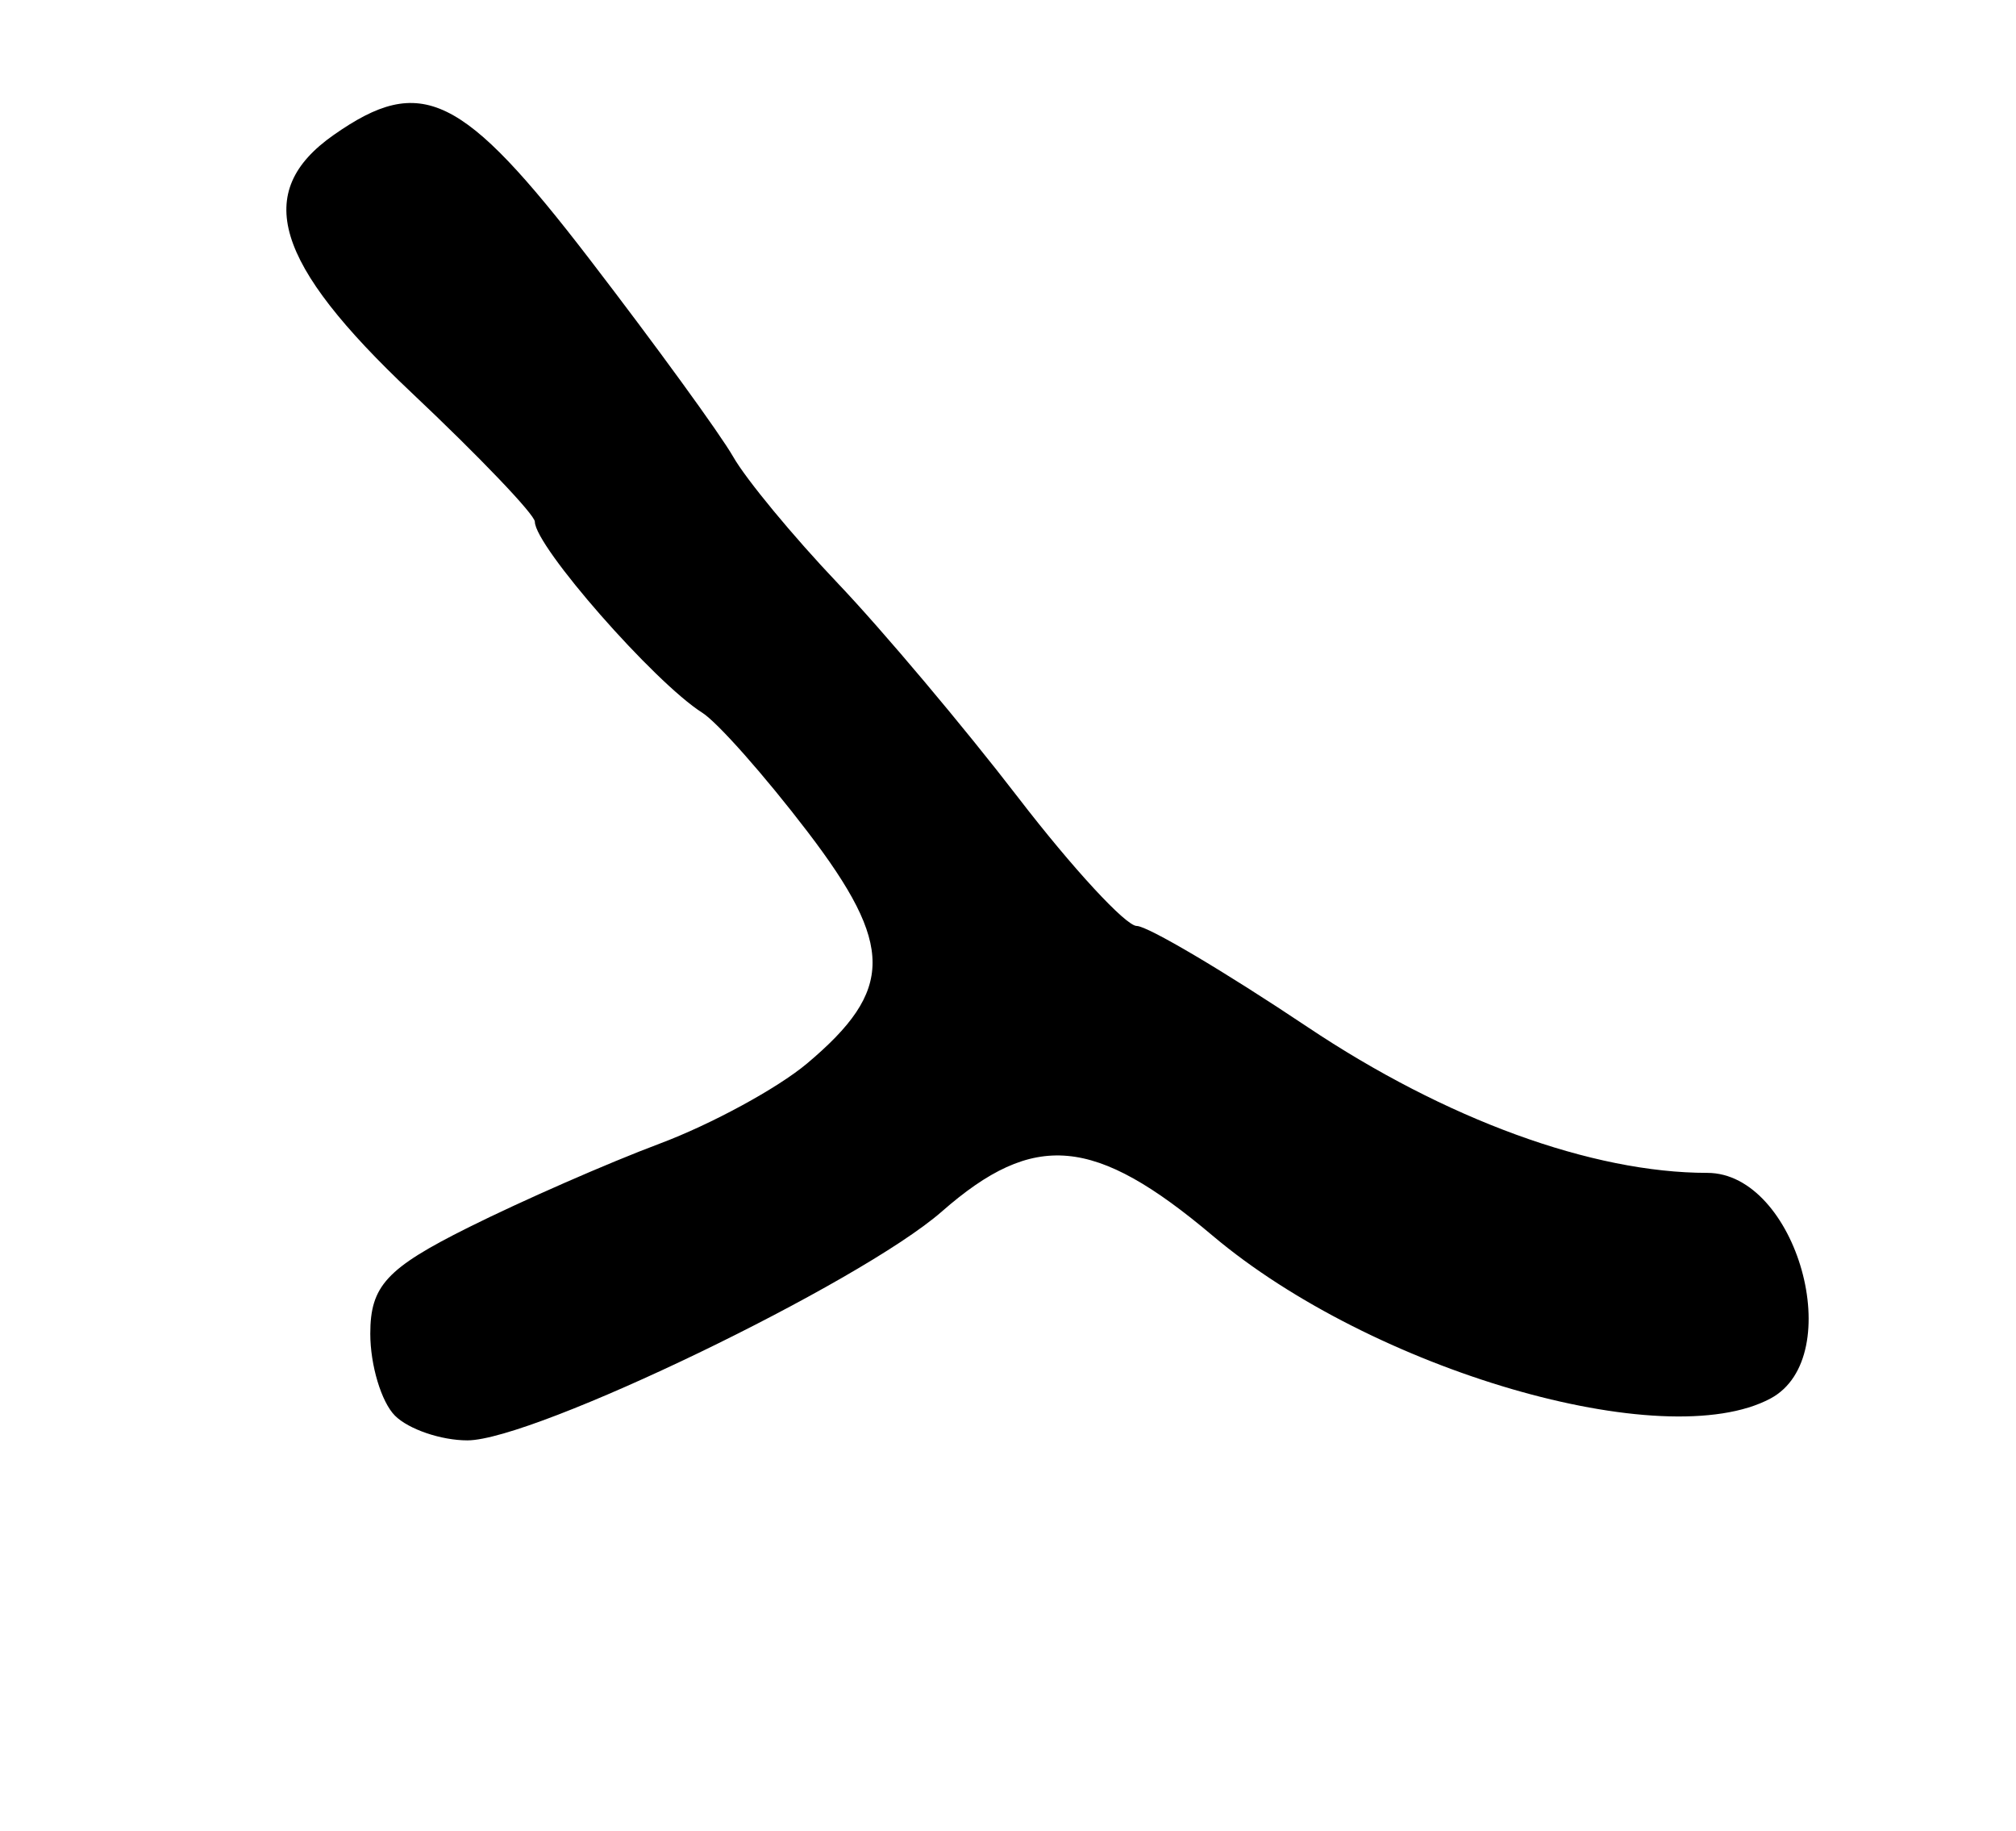 <?xml version="1.0" encoding="UTF-8" standalone="no"?>
<!-- Created with Inkscape (http://www.inkscape.org/) -->
<svg
   xmlns:dc="http://purl.org/dc/elements/1.1/"
   xmlns:cc="http://web.resource.org/cc/"
   xmlns:rdf="http://www.w3.org/1999/02/22-rdf-syntax-ns#"
   xmlns:svg="http://www.w3.org/2000/svg"
   xmlns="http://www.w3.org/2000/svg"
   xmlns:sodipodi="http://sodipodi.sourceforge.net/DTD/sodipodi-0.dtd"
   xmlns:inkscape="http://www.inkscape.org/namespaces/inkscape"
   id="svg2211"
   sodipodi:version="0.32"
   inkscape:version="0.45"
   width="98"
   height="89"
   version="1.0"
   sodipodi:docbase="C:\Documents and Settings\Selket\Desktop"
   sodipodi:docname="03_gimel.gif"
   sodipodi:modified="true">
  <defs
     id="defs2214" />
  <sodipodi:namedview
     inkscape:window-height="968"
     inkscape:window-width="1280"
     inkscape:pageshadow="2"
     inkscape:pageopacity="0.0"
     guidetolerance="10.0"
     gridtolerance="10.0"
     objecttolerance="10.0"
     borderopacity="1.0"
     bordercolor="#666666"
     pagecolor="#ffffff"
     id="base"
     inkscape:zoom="4.2359551"
     inkscape:cx="49"
     inkscape:cy="44.5"
     inkscape:window-x="-4"
     inkscape:window-y="-4"
     inkscape:current-layer="svg2211" />
  <path
     style="fill:#000000"
     d="M 19.2,68.8 C 18.54,68.14 18,66.348 18,64.817 C 18,62.496 18.789,61.64 22.75,59.662 C 25.363,58.358 29.555,56.521 32.066,55.58 C 34.577,54.639 37.801,52.886 39.23,51.685 C 43.47,48.119 43.476,45.952 39.261,40.428 C 37.192,37.718 34.887,35.112 34.137,34.637 C 31.802,33.159 26,26.541 26,25.356 C 26,25.014 23.3,22.189 20,19.078 C 13.32,12.78 12.276,9.321 16.223,6.557 C 20.482,3.573 22.467,4.537 28.661,12.598 C 31.873,16.778 35.015,21.1 35.644,22.203 C 36.274,23.306 38.564,26.074 40.733,28.354 C 42.903,30.634 46.842,35.312 49.487,38.75 C 52.131,42.188 54.727,45 55.256,45 C 55.784,45 59.516,47.207 63.549,49.904 C 70.276,54.404 77.39,57 82.993,57 C 87.346,57 89.851,65.939 86.066,67.965 C 80.89,70.735 66.71,66.598 58.949,60.054 C 53.204,55.21 50.271,54.947 45.785,58.877 C 41.817,62.352 25.959,70 22.72,70 C 21.444,70 19.86,69.46 19.2,68.8 z "
     id="path2220" />
</svg>

